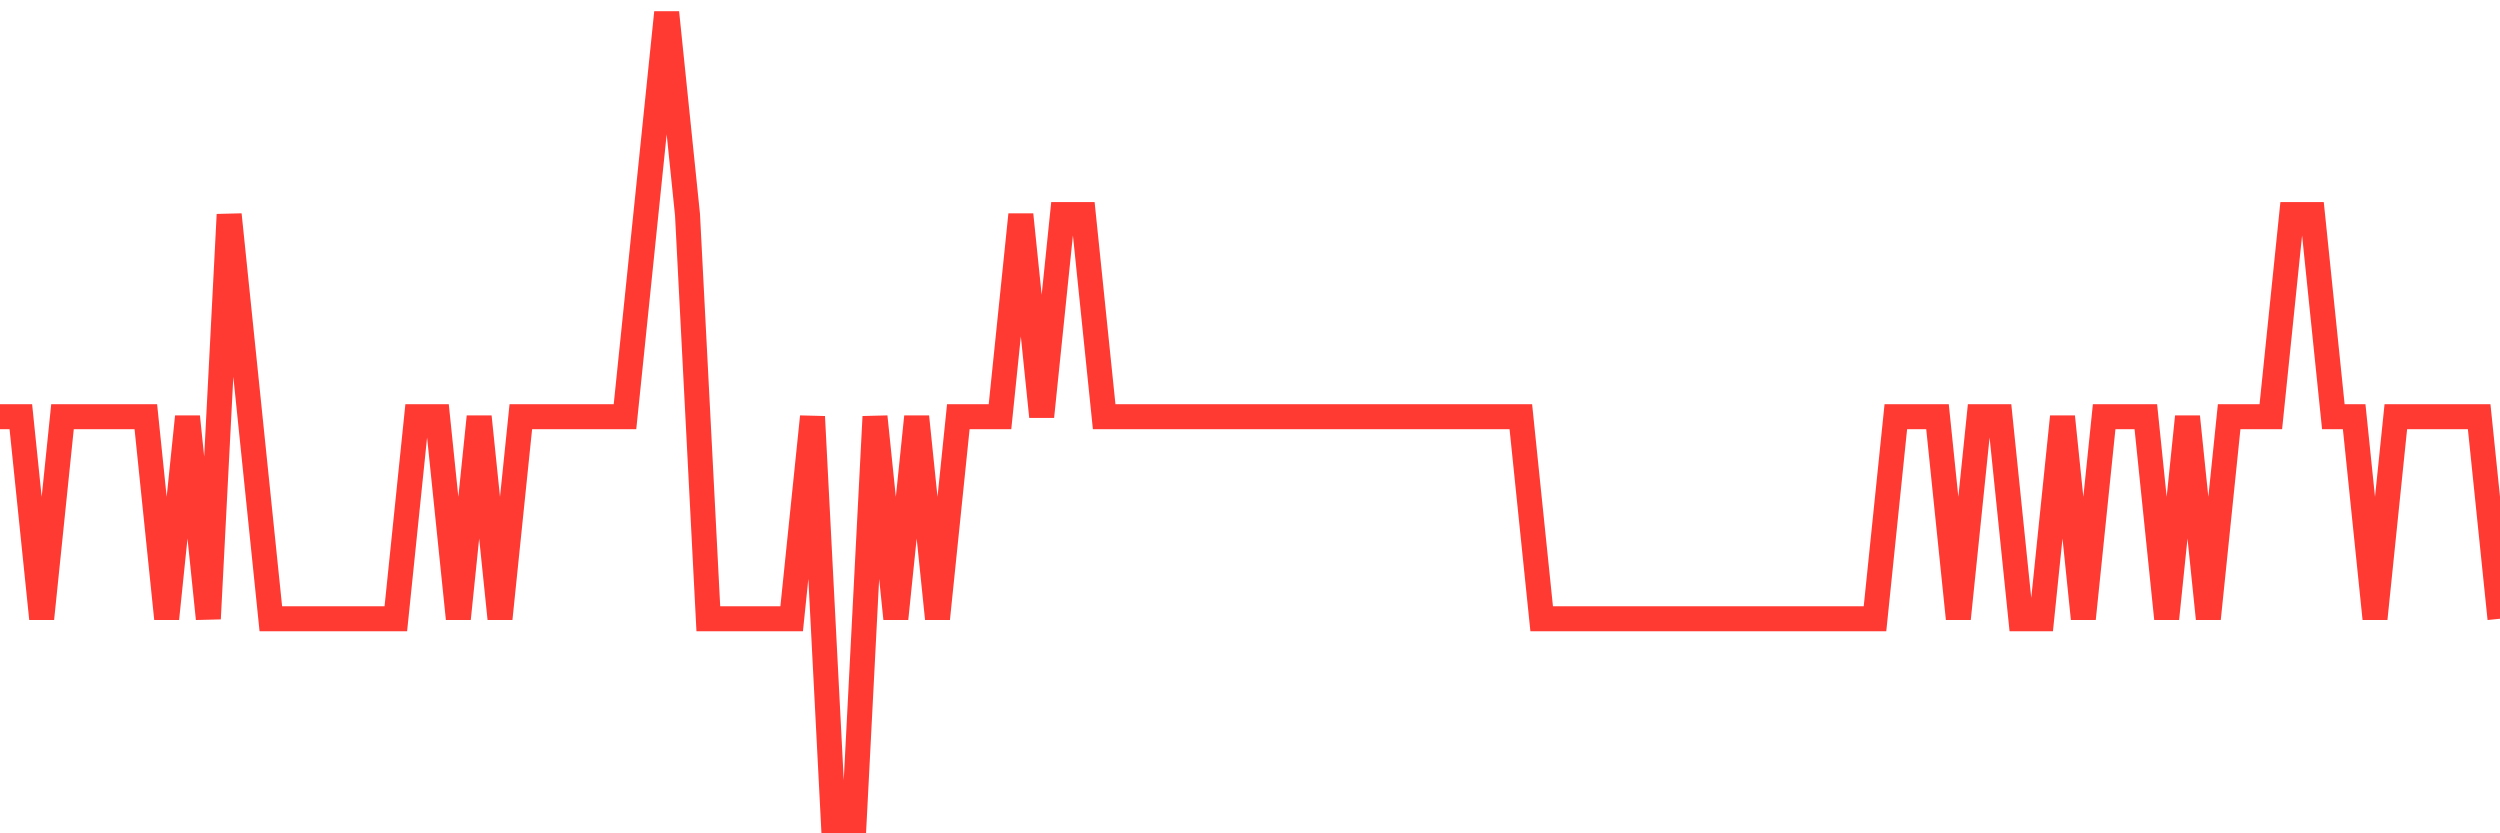 <svg
  xmlns="http://www.w3.org/2000/svg"
  xmlns:xlink="http://www.w3.org/1999/xlink"
  width="120"
  height="40"
  viewBox="0 0 120 40"
  preserveAspectRatio="none"
>
  <polyline
    points="0,20 1,20 2,29.7 3,20 4,20 5,20 6,20 7,20 8,29.7 9,20 10,29.7 11,10.3 12,20 13,29.7 14,29.7 15,29.7 16,29.7 17,29.7 18,29.7 19,29.7 20,20 21,20 22,29.7 23,20 24,29.7 25,20 26,20 27,20 28,20 29,20 30,20 31,10.3 32,0.6 33,10.3 34,29.7 35,29.7 36,29.7 37,29.7 38,29.7 39,20 40,39.4 41,39.4 42,20 43,29.7 44,20 45,29.7 46,20 47,20 48,20 49,10.3 50,20 51,10.3 52,10.3 53,20 54,20 55,20 56,20 57,20 58,20 59,20 60,20 61,20 62,20 63,20 64,20 65,20 66,20 67,20 68,20 69,20 70,20 71,20 72,20 73,20 74,29.7 75,29.7 76,29.7 77,29.7 78,29.7 79,29.7 80,29.7 81,29.7 82,29.7 83,29.7 84,29.7 85,29.7 86,29.7 87,29.7 88,29.7 89,29.7 90,29.7 91,20 92,20 93,20 94,29.7 95,20 96,20 97,29.7 98,29.7 99,20 100,29.7 101,20 102,20 103,20 104,29.7 105,20 106,29.7 107,20 108,20 109,20 110,10.3 111,10.3 112,20 113,20 114,29.7 115,20 116,20 117,20 118,20 119,20 120,29.7"
    fill="none"
    stroke="#ff3a33"
    stroke-width="1.2"
  >
  </polyline>
</svg>